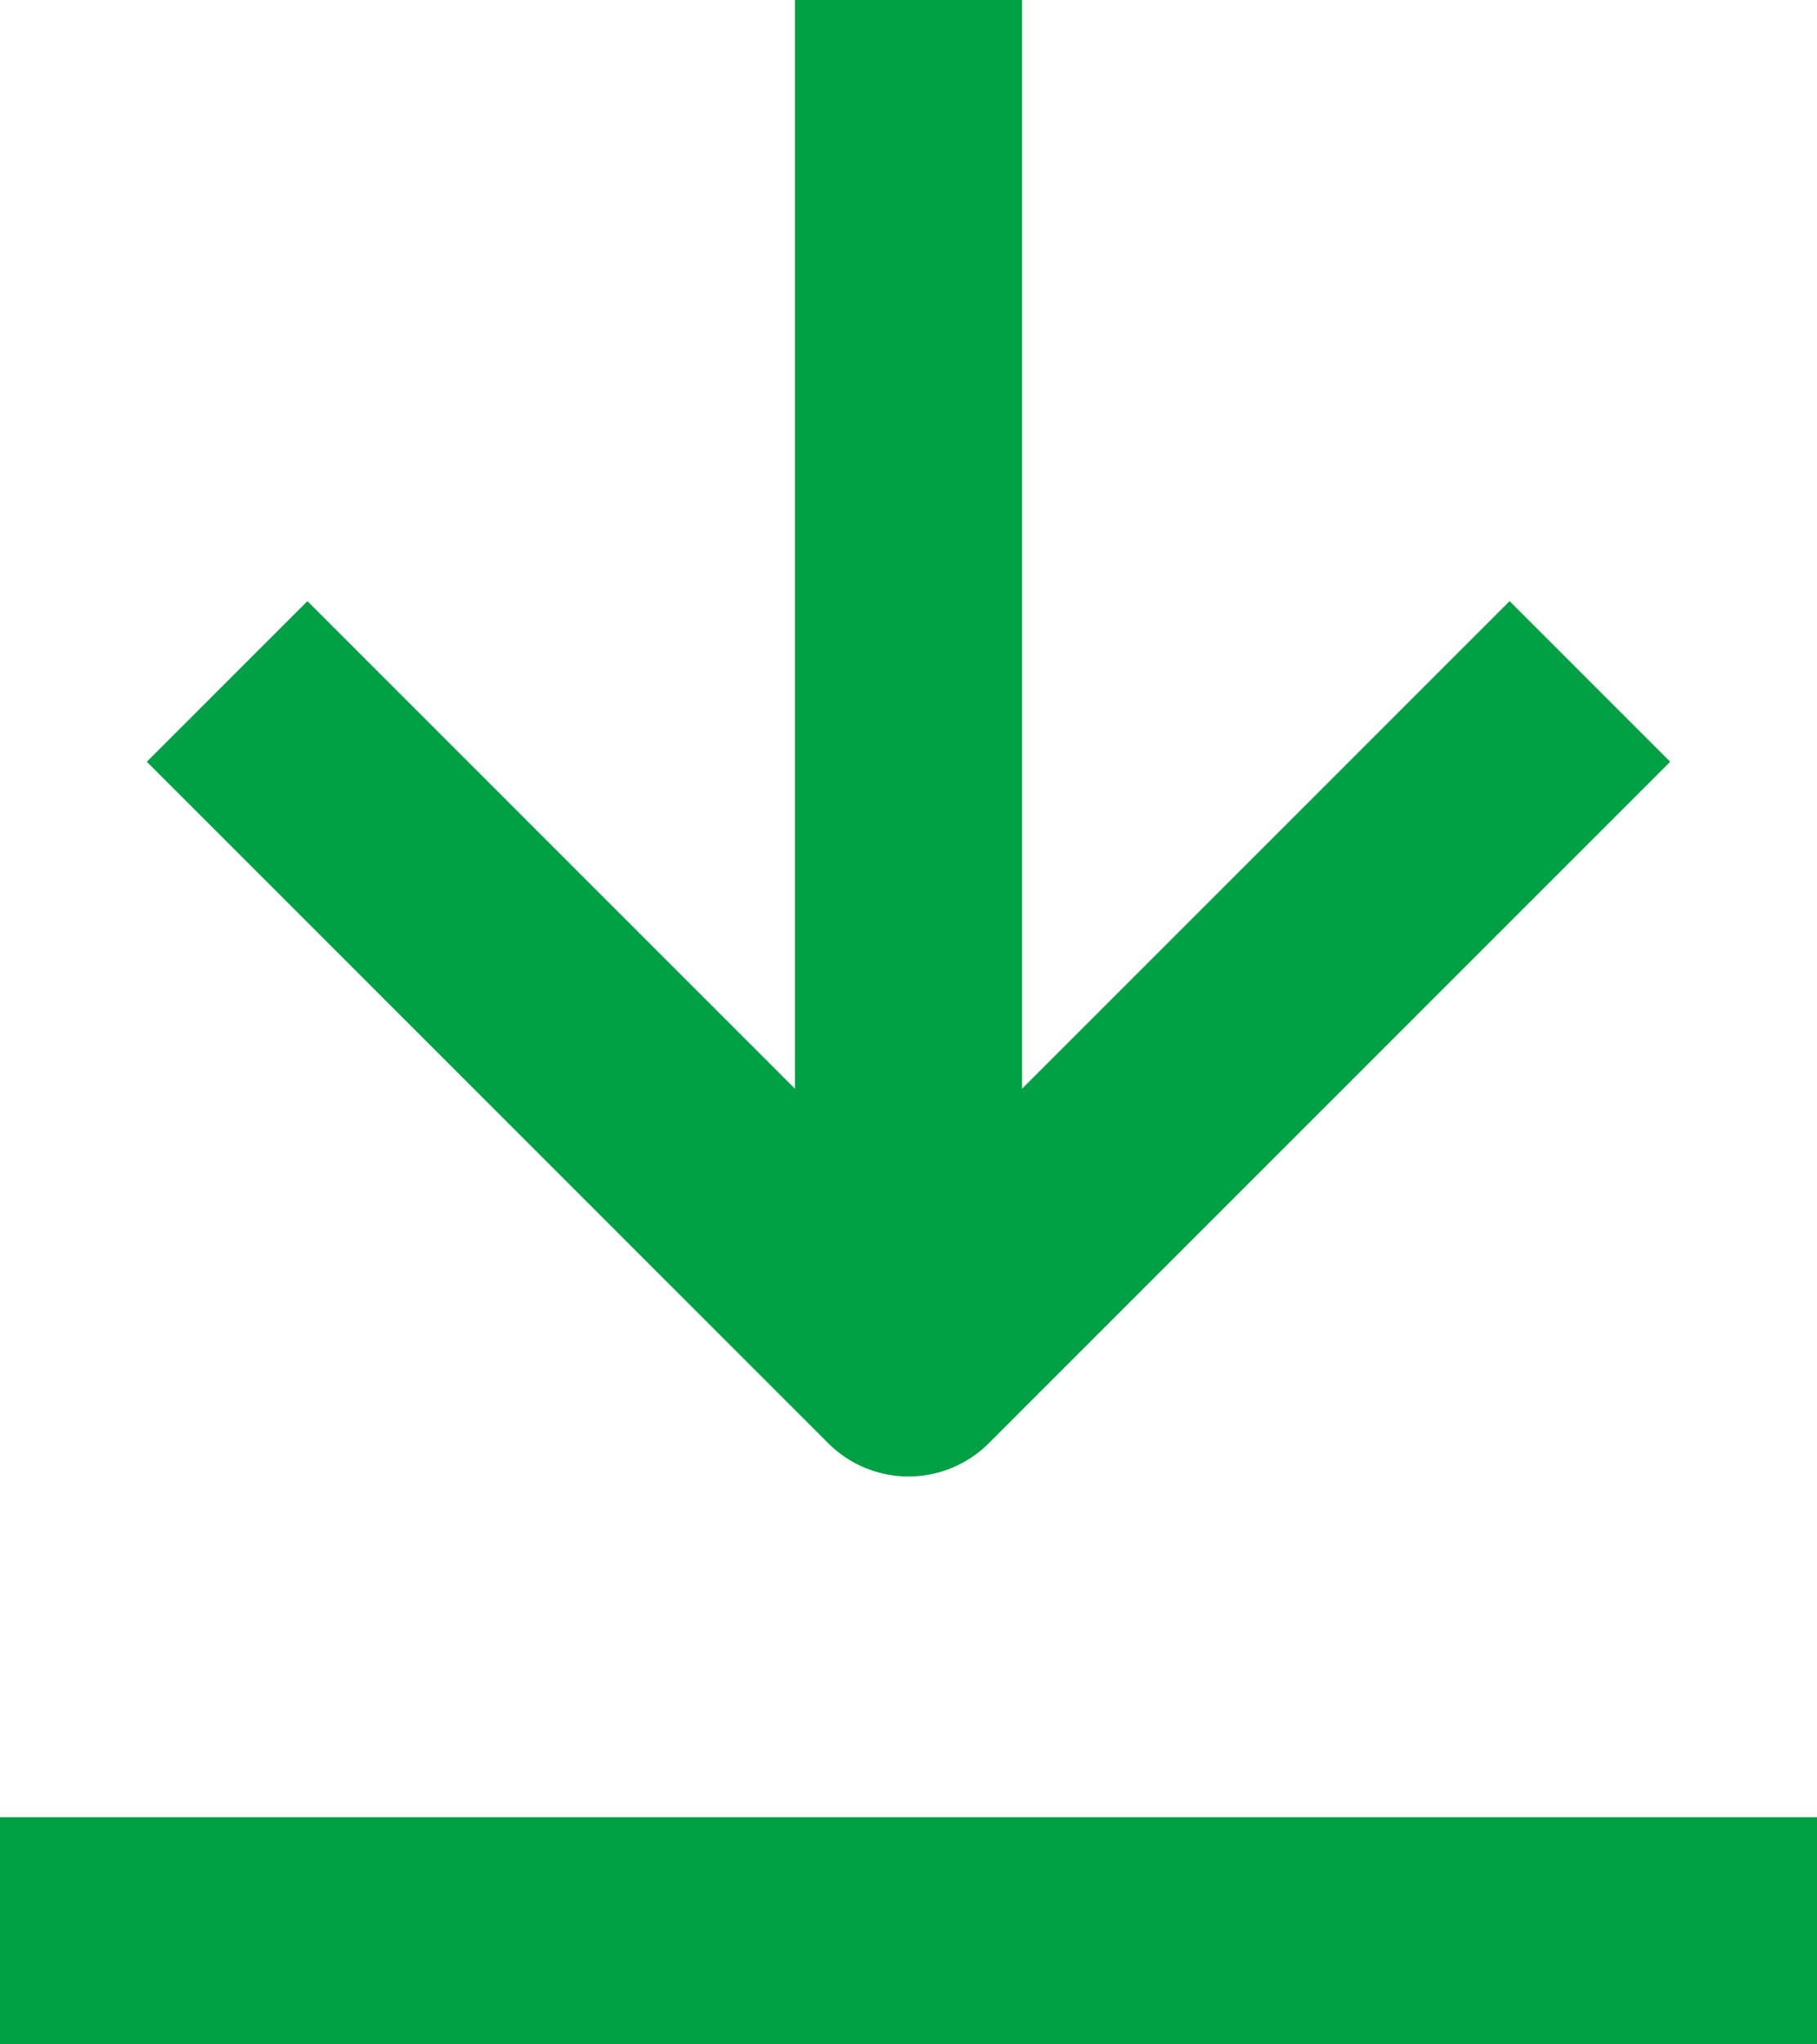 <svg width="8" height="9" viewBox="0 0 8 9" fill="none" xmlns="http://www.w3.org/2000/svg">
<path d="M0 8.5H8" stroke="#00A045" stroke-linejoin="round"/>
<path d="M4 0V6" stroke="#00A045" stroke-linejoin="round"/>
<path d="M1 3L4 6L7 3" stroke="#00A045" stroke-linejoin="round"/>
</svg>
